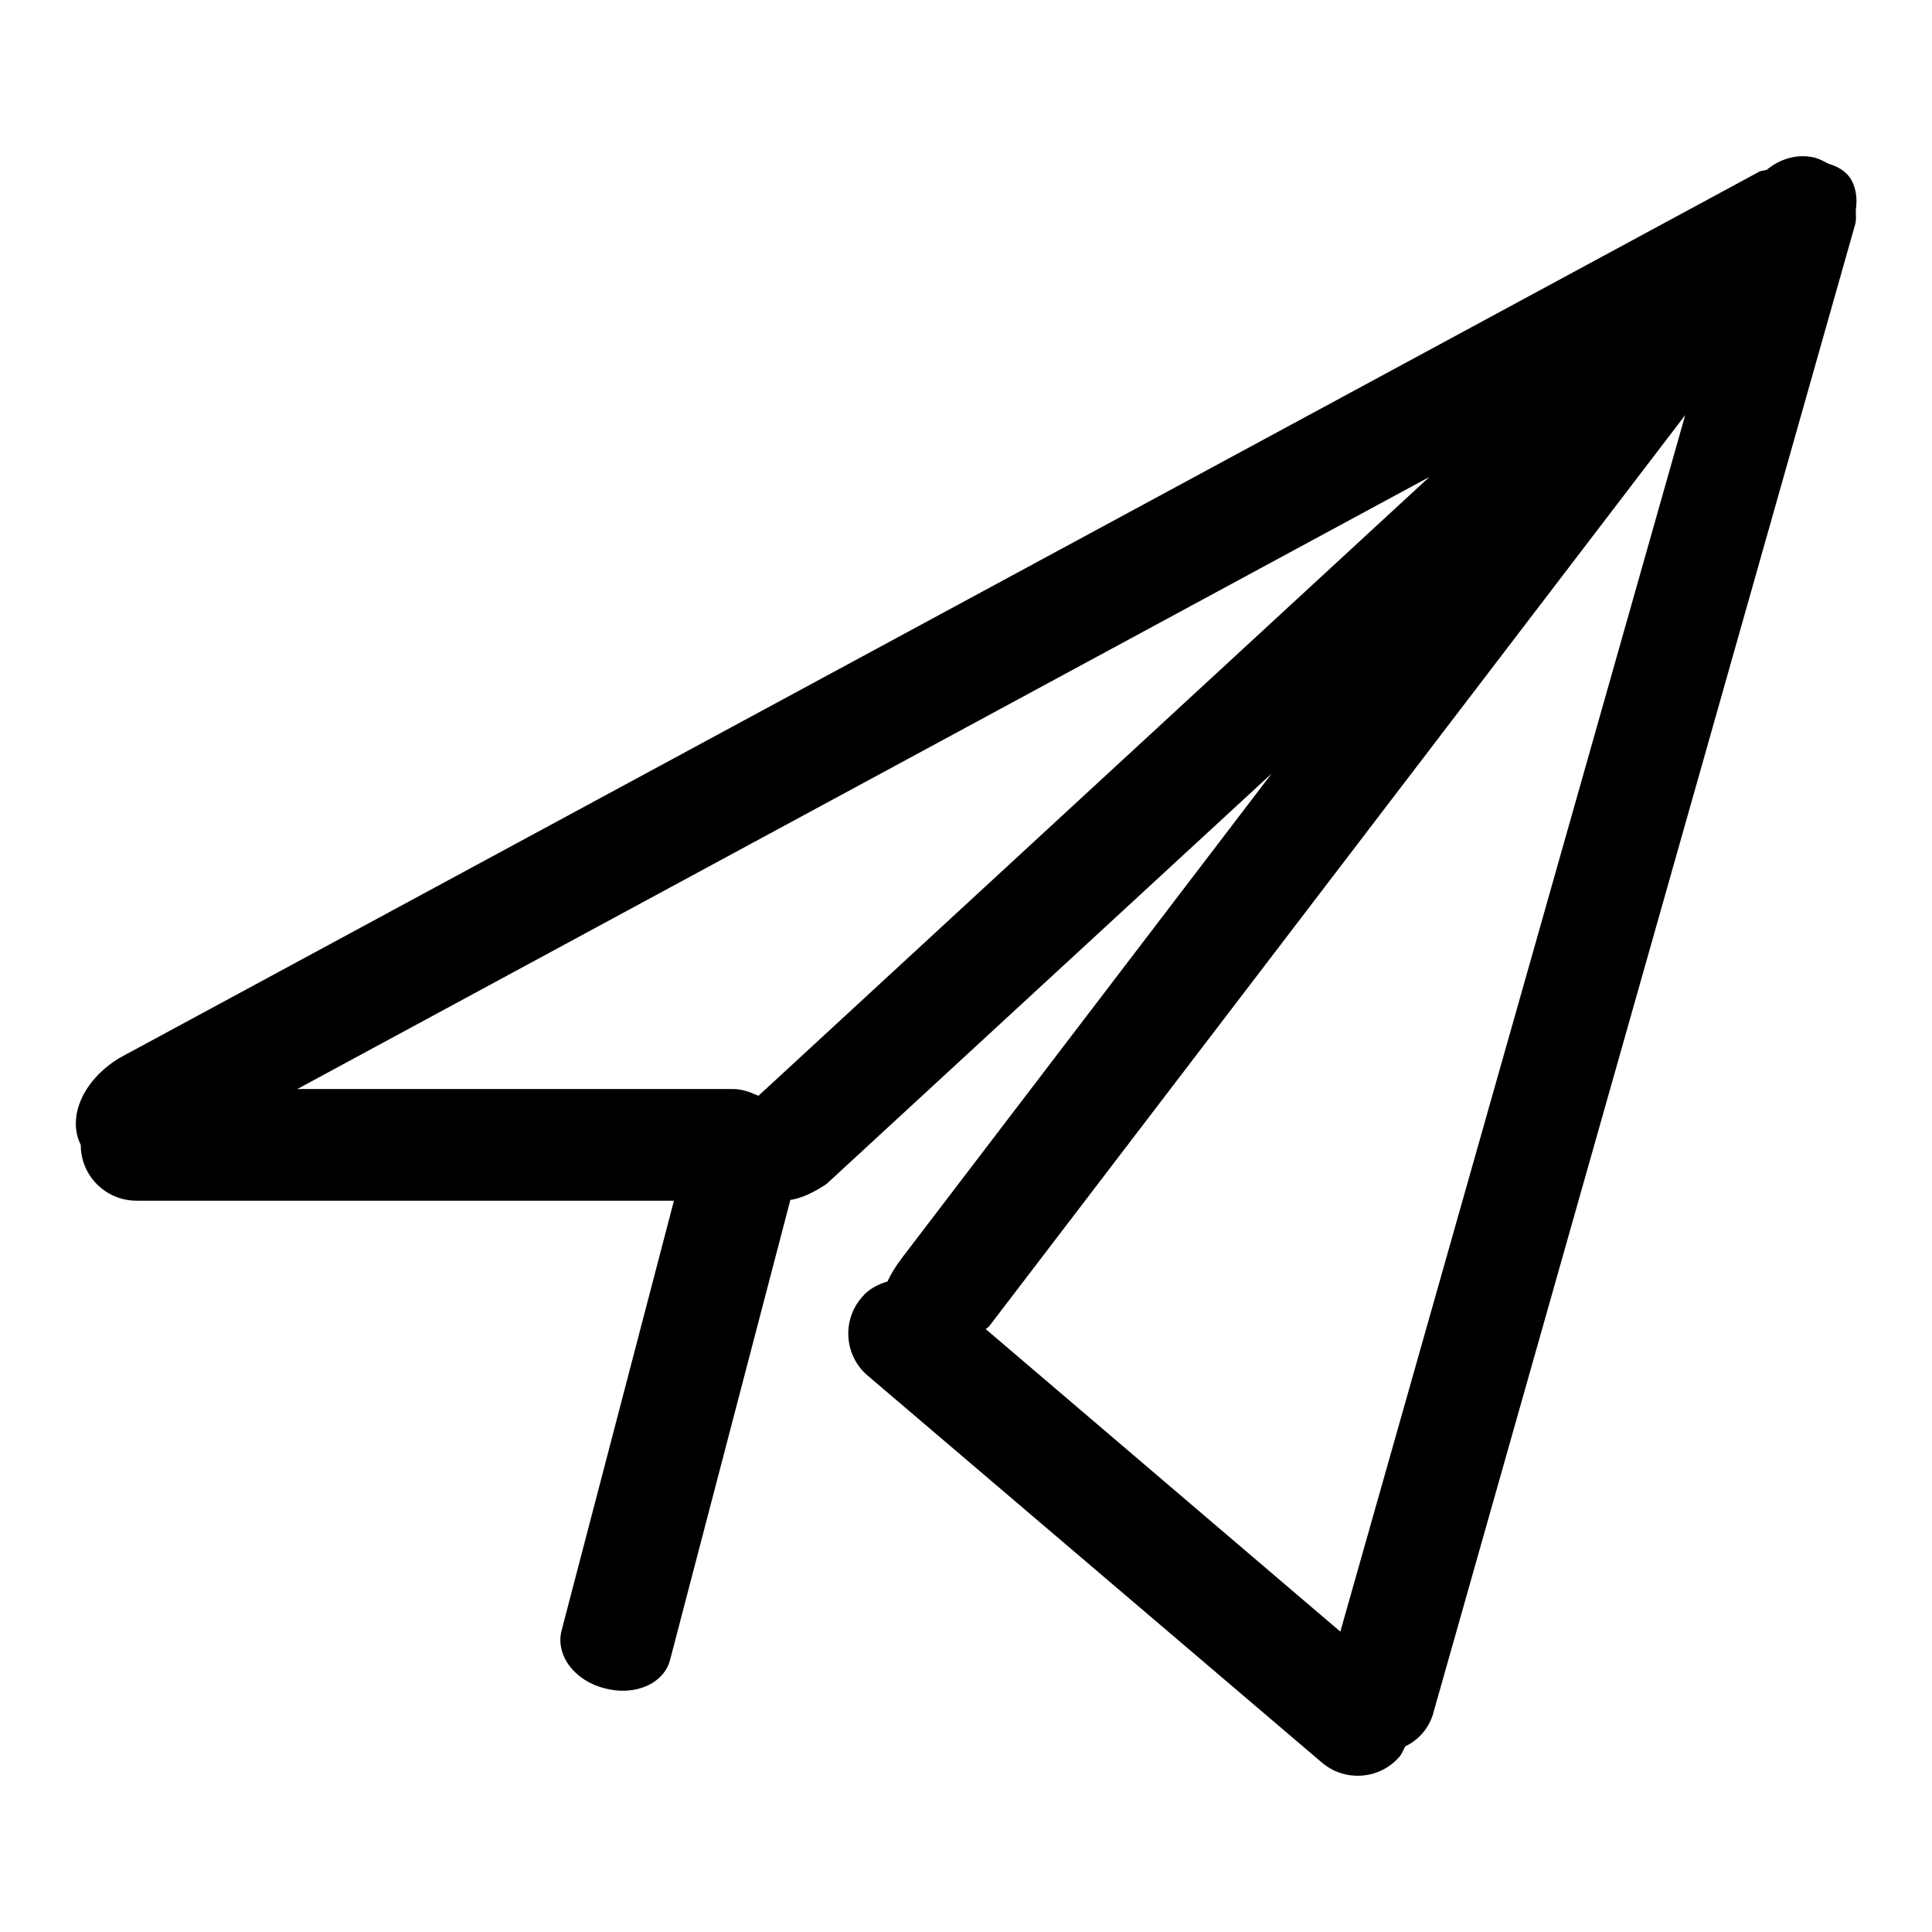 <?xml version="1.0" encoding="utf-8"?>
<!-- Svg Vector Icons : http://www.onlinewebfonts.com/icon -->
<!DOCTYPE svg PUBLIC "-//W3C//DTD SVG 1.1//EN" "http://www.w3.org/Graphics/SVG/1.1/DTD/svg11.dtd">
<svg version="1.1" xmlns="http://www.w3.org/2000/svg" xmlns:xlink="http://www.w3.org/1999/xlink" x="0px" y="0px" viewBox="0 0 256 256" enable-background="new 0 0 256 256" xml:space="preserve">
<g> <path fill="#000000" d="M245.9,27.8c0,0.7,0.1,1.3-0.1,2l-55.8,196.9c-0.5,2.1-1.9,3.8-3.8,4.7c-0.2,0.4-0.4,0.9-0.7,1.3 c-2.6,3.1-7.3,3.5-10.4,0.8L115,182.3c-3.1-2.6-3.5-7.3-0.8-10.4c0.9-1.1,2.1-1.7,3.4-2.1c0.4-0.9,1-1.9,1.9-3.1l49-64.2l-59,54.4 c-1.8,1.2-3.4,1.9-4.8,2.1c0,0,0,0.1,0,0.1l-15.9,60.8c-0.8,3.2-4.7,4.9-8.7,3.8c-4-1-6.5-4.4-5.7-7.6l14.9-57H18.1 c-4.1,0-7.4-3.3-7.4-7.4l0,0c-1.8-3.6,0.2-8.5,5.1-11.5L233.2,22.7c0.3-0.1,0.6-0.1,0.9-0.2c1.7-1.4,4-2.2,6.4-1.6 c0.7,0.2,1.2,0.5,1.8,0.8c1.3,0.4,2.4,1,3.1,2.3C246,25.2,246.1,26.5,245.9,27.8L245.9,27.8z M131.1,175.7 c-0.2,0.2-0.3,0.3-0.5,0.4l47,40.1l45.7-161.2L131.1,175.7L131.1,175.7z M39.4,144.3h57.7c1.2,0,2.3,0.4,3.4,0.9l88.9-82 L39.4,144.3L39.4,144.3z"/></g>
</svg>